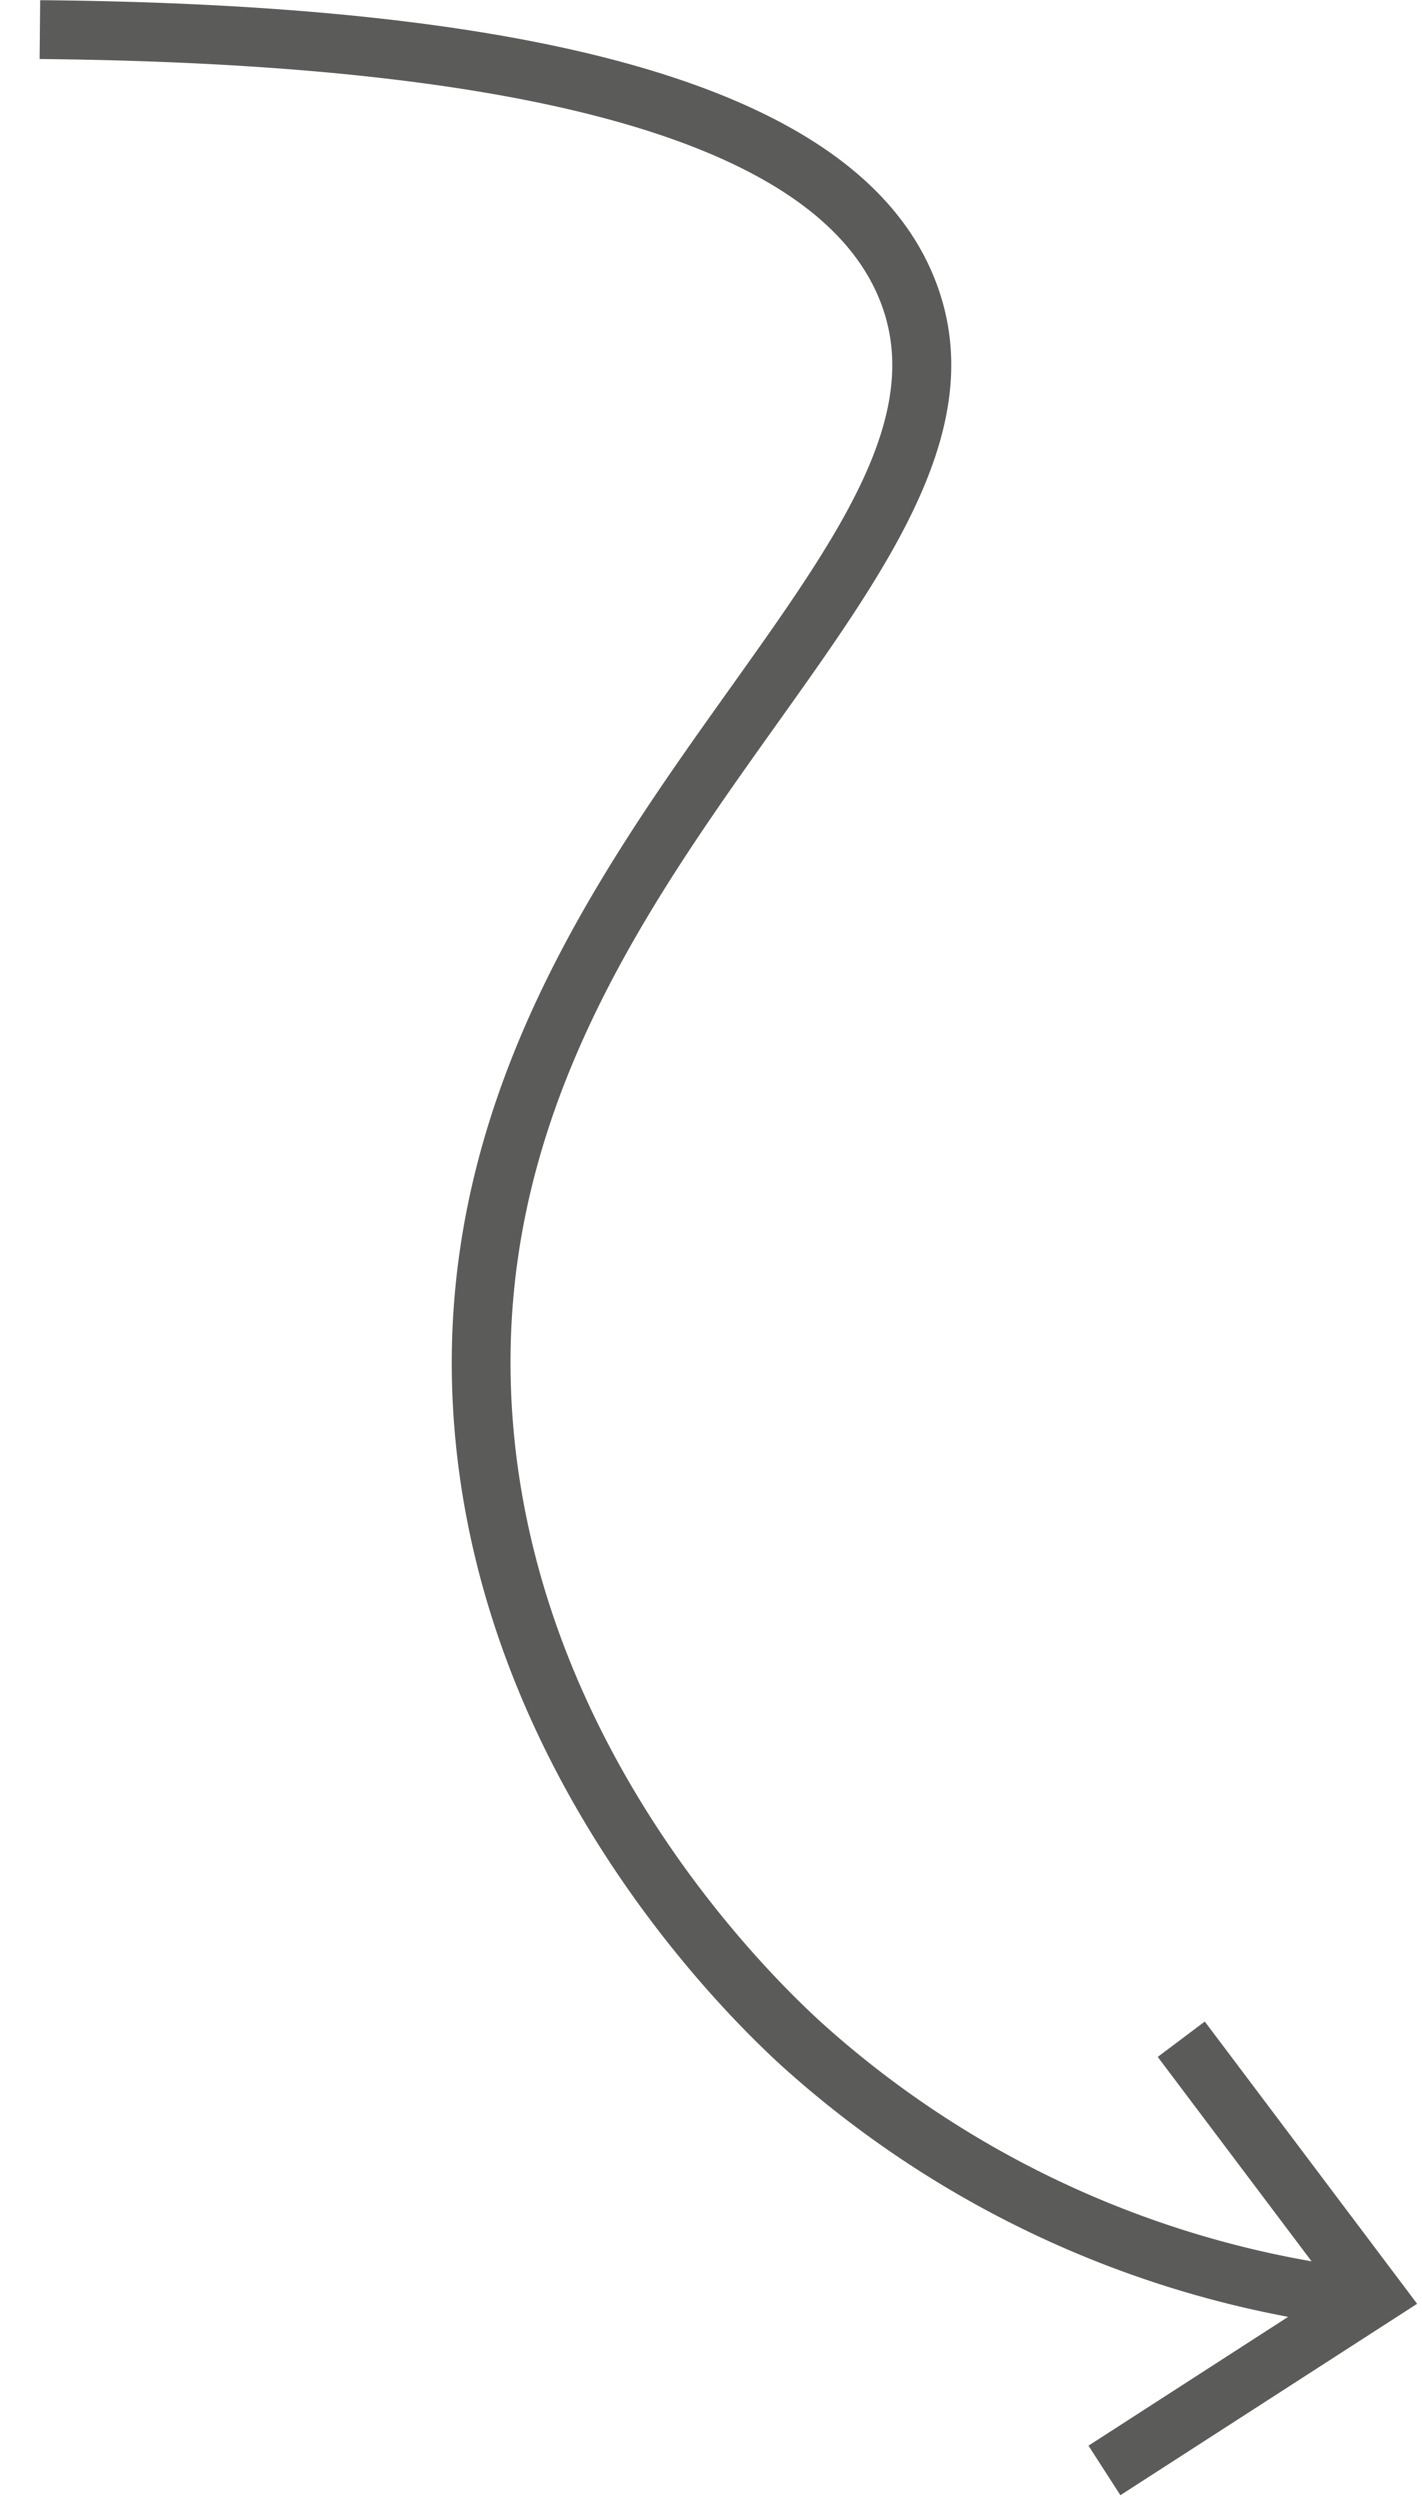 <svg xmlns="http://www.w3.org/2000/svg" width="81.336" height="142.938" viewBox="0 0 81.336 142.938">
  <g id="Arrow" transform="translate(2.298) rotate(1)">
    <path id="Path_6734" data-name="Path 6734" d="M2.266,0Q1.147,0,0,.011L.027,3.374C28.579,3.157,44.864,7.555,48.406,16.54c2.527,6.4-2.251,13.361-8.3,22.167C32.652,49.556,23.378,63.058,25.1,81.065c1.861,19.511,15.332,32.738,19.417,36.325a59.6,59.6,0,0,0,32.717,14.289l.381-3.34a56.287,56.287,0,0,1-30.879-13.476c-3.849-3.381-16.545-15.839-18.289-34.116-1.6-16.791,6.918-29.193,14.435-40.136,6.353-9.248,11.839-17.235,8.658-25.306C47.478,5.015,31.35,0,2.266,0" transform="translate(0 0)" fill="#5b5b59"/>
    <path id="Path_6735" data-name="Path 6735" d="M6.228,0,3.573,2.069l10.2,13.065L0,24.36l1.874,2.8,16.78-11.238Z" transform="translate(62.392 114.39)" fill="#5b5b59"/>
  </g>
</svg>

